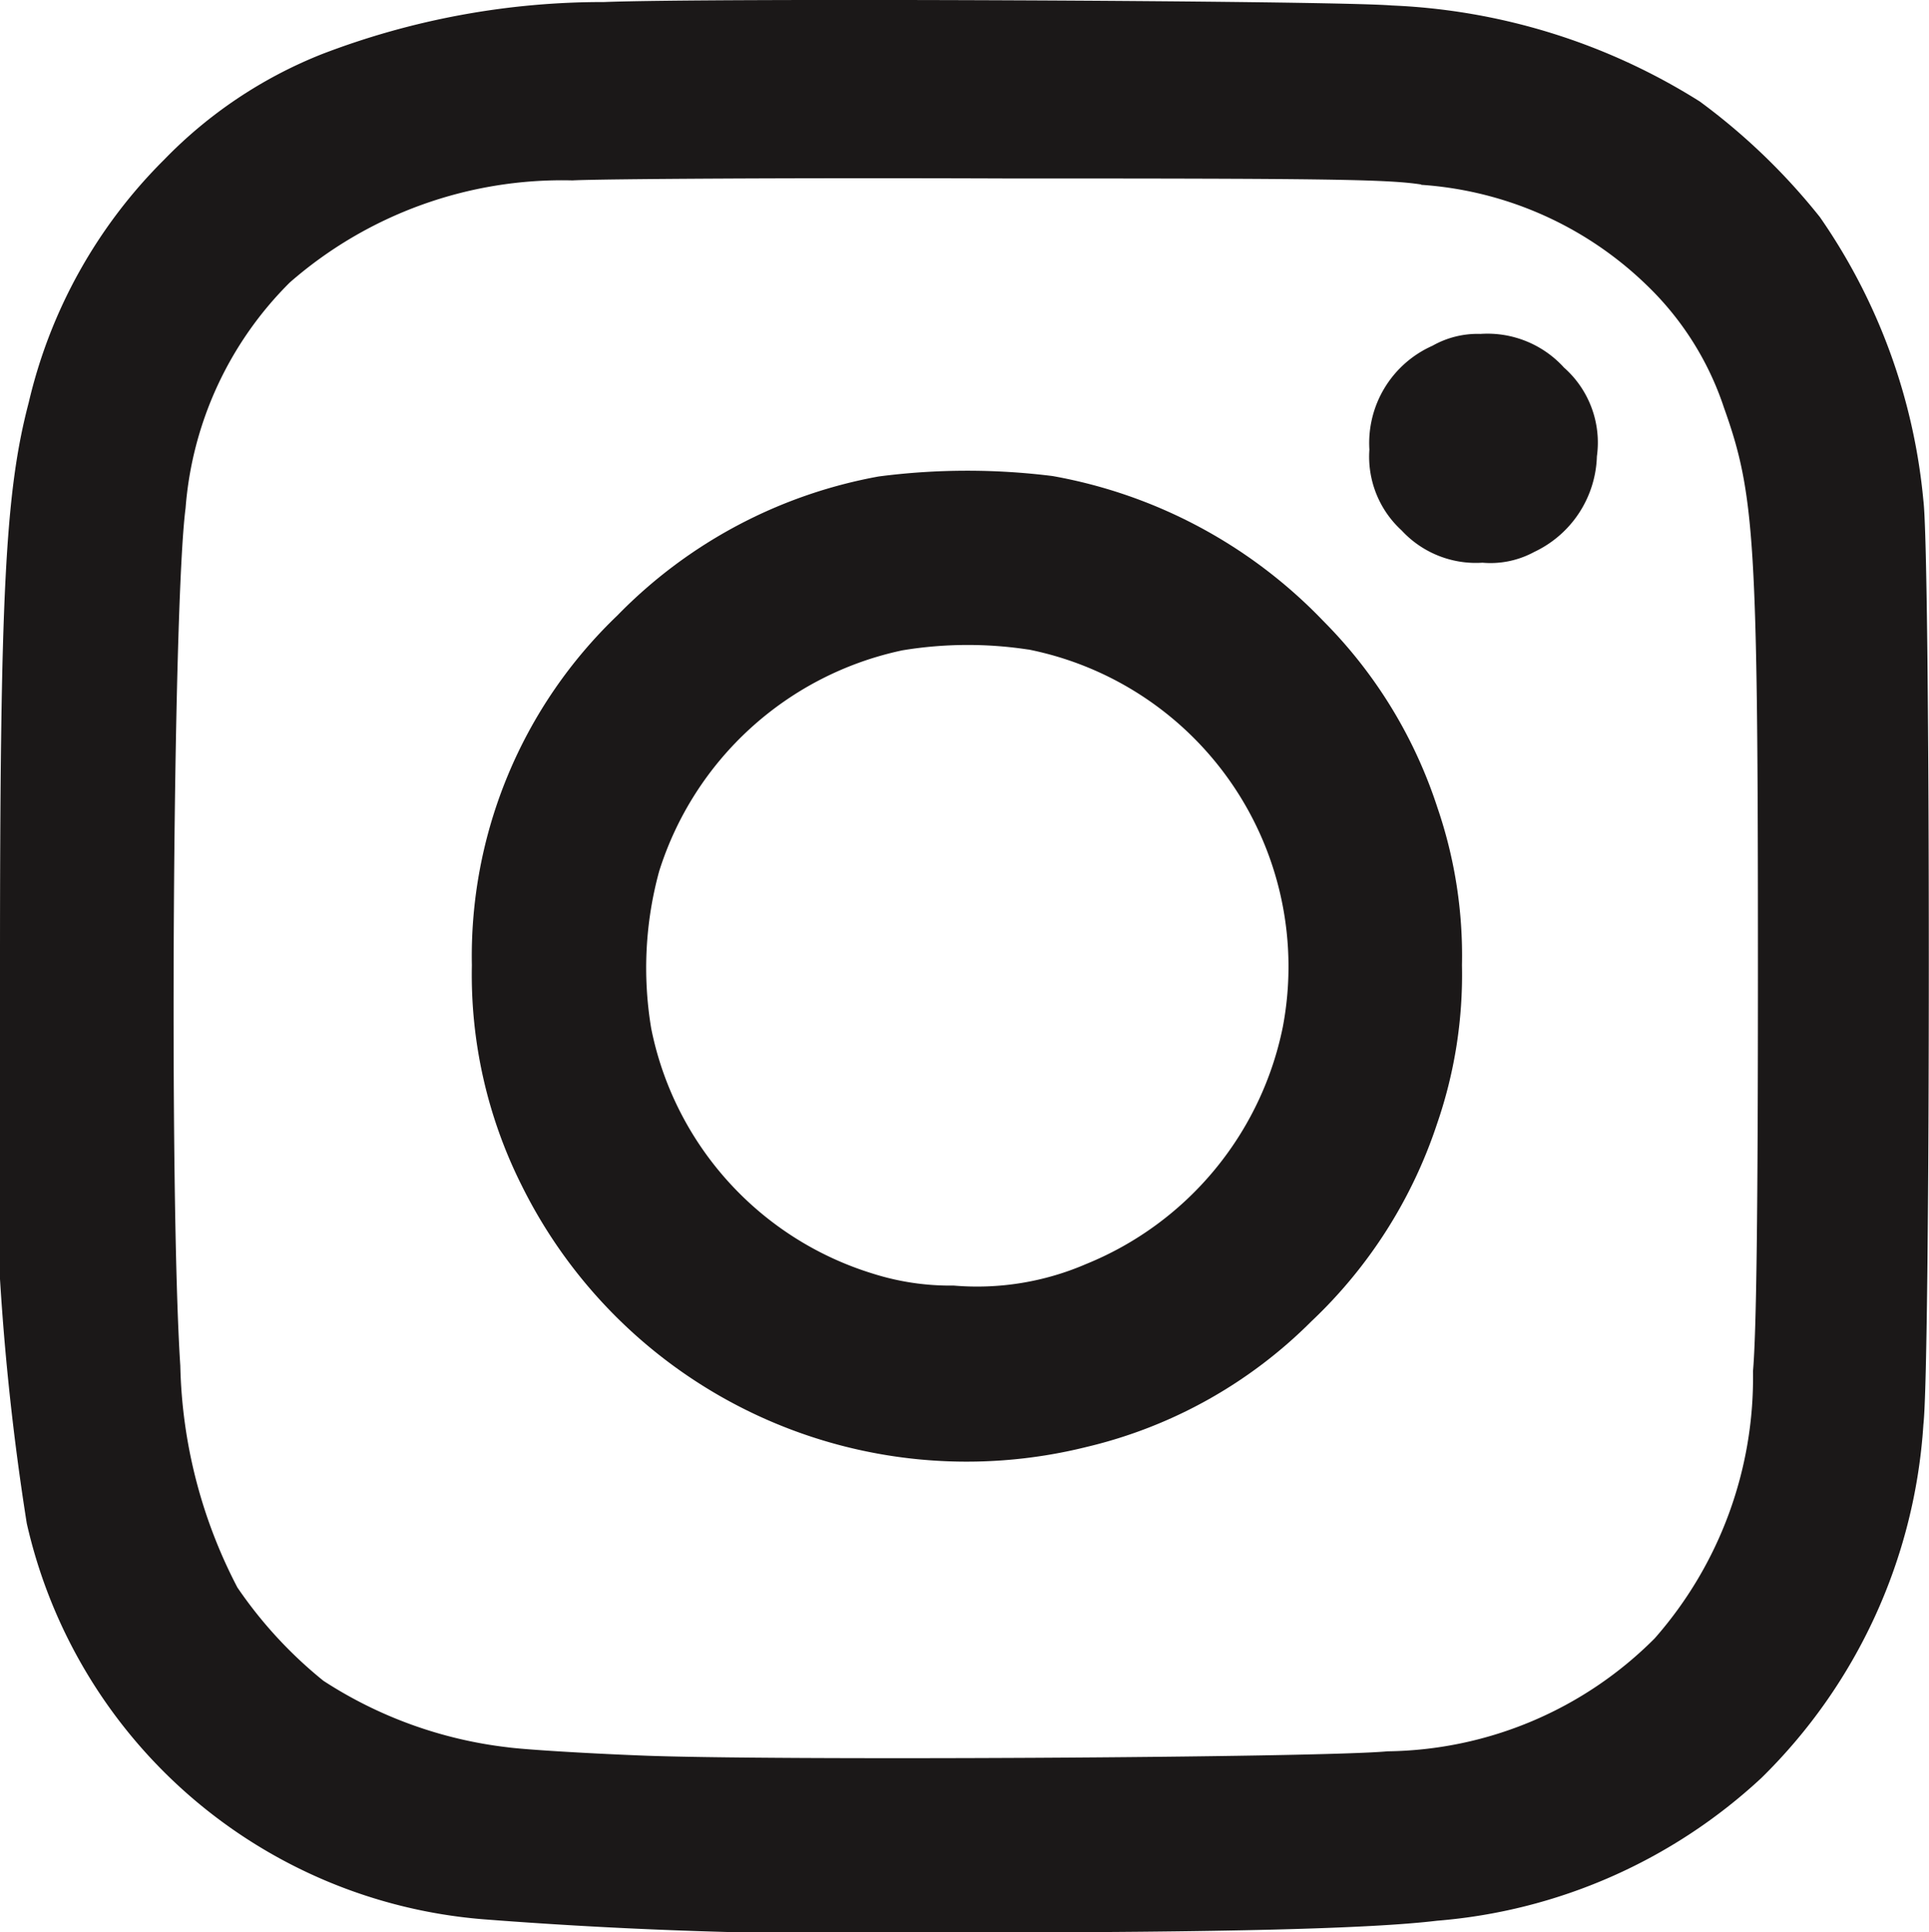 <svg id="Group_104" data-name="Group 104" xmlns="http://www.w3.org/2000/svg" width="17.942" height="17.974" viewBox="0 0 17.942 17.974">
  <g id="instagram" transform="translate(0)">
    <path id="Path_1513" data-name="Path 1513" d="M6.618-511.526a7.289,7.289,0,0,0-2.625.485,4.2,4.2,0,0,0-1.465.98A4.685,4.685,0,0,0,1.267-507.8c-.218.829-.267,1.782-.267,5.235a23.861,23.861,0,0,0,.249,5.19,4.745,4.745,0,0,0,4.241,3.682,45.039,45.039,0,0,0,4.522.123c2.372,0,3.739-.035,4.353-.109a5.023,5.023,0,0,0,3.018-1.328,5.06,5.06,0,0,0,1.507-3.289c.067-.562.067-8.061,0-8.591a5.516,5.516,0,0,0-.963-2.639,5.879,5.879,0,0,0-1.117-1.075,5.824,5.824,0,0,0-2.864-.893C13.382-511.54,7.578-511.565,6.618-511.526Zm7.6,1.7a3.334,3.334,0,0,1,2.1.935,2.8,2.8,0,0,1,.717,1.138c.288.808.316,1.237.316,5.207,0,2.287-.014,3.387-.046,3.756a3.671,3.671,0,0,1-.914,2.484,3.564,3.564,0,0,1-2.484,1.051c-.622.06-5.762.088-6.947.039-.534-.021-1.093-.056-1.244-.077a3.984,3.984,0,0,1-1.708-.618,4.032,4.032,0,0,1-.8-.868,4.667,4.667,0,0,1-.531-2.063c-.105-1.6-.07-7.07.049-7.976a3.317,3.317,0,0,1,.97-2.1,3.85,3.85,0,0,1,2.628-.949c.267-.014,2.063-.025,4-.018C13.326-509.885,13.9-509.878,14.219-509.829Z" transform="translate(-1 511.545)" fill="#1b1818"/>
    <path id="Path_1514" data-name="Path 1514" d="M364.087-422.895a.99.99,0,0,0-.587.966.929.929,0,0,0,.3.752.94.94,0,0,0,.752.3.852.852,0,0,0,.481-.1,1.016,1.016,0,0,0,.583-.889.931.931,0,0,0-.306-.826.961.961,0,0,0-.777-.313A.85.85,0,0,0,364.087-422.895Z" transform="translate(-350.763 426.111)" fill="#1b1818"/>
    <path id="Path_1515" data-name="Path 1515" d="M129.684-386.86a4.52,4.52,0,0,0-2.431,1.293,4.386,4.386,0,0,0-1.353,3.254,4.371,4.371,0,0,0,.464,2.049,4.618,4.618,0,0,0,5.253,2.431A4.379,4.379,0,0,0,133.707-379a4.445,4.445,0,0,0,1.17-1.838,4.248,4.248,0,0,0,.232-1.476,4.243,4.243,0,0,0-.228-1.465,4.374,4.374,0,0,0-1.061-1.736,4.606,4.606,0,0,0-2.519-1.349A6.38,6.38,0,0,0,129.684-386.86Zm1.391,1.609a3.008,3.008,0,0,1,2.368,3.51,3.029,3.029,0,0,1-1.831,2.207,2.555,2.555,0,0,1-1.23.2,2.382,2.382,0,0,1-.755-.112,3,3,0,0,1-2.059-2.28,3.41,3.41,0,0,1,.074-1.462,3.03,3.03,0,0,1,2.263-2.055A3.732,3.732,0,0,1,131.076-385.25Z" transform="translate(-121.511 391.292)" fill="#1b1818"/>
  </g>
</svg>
